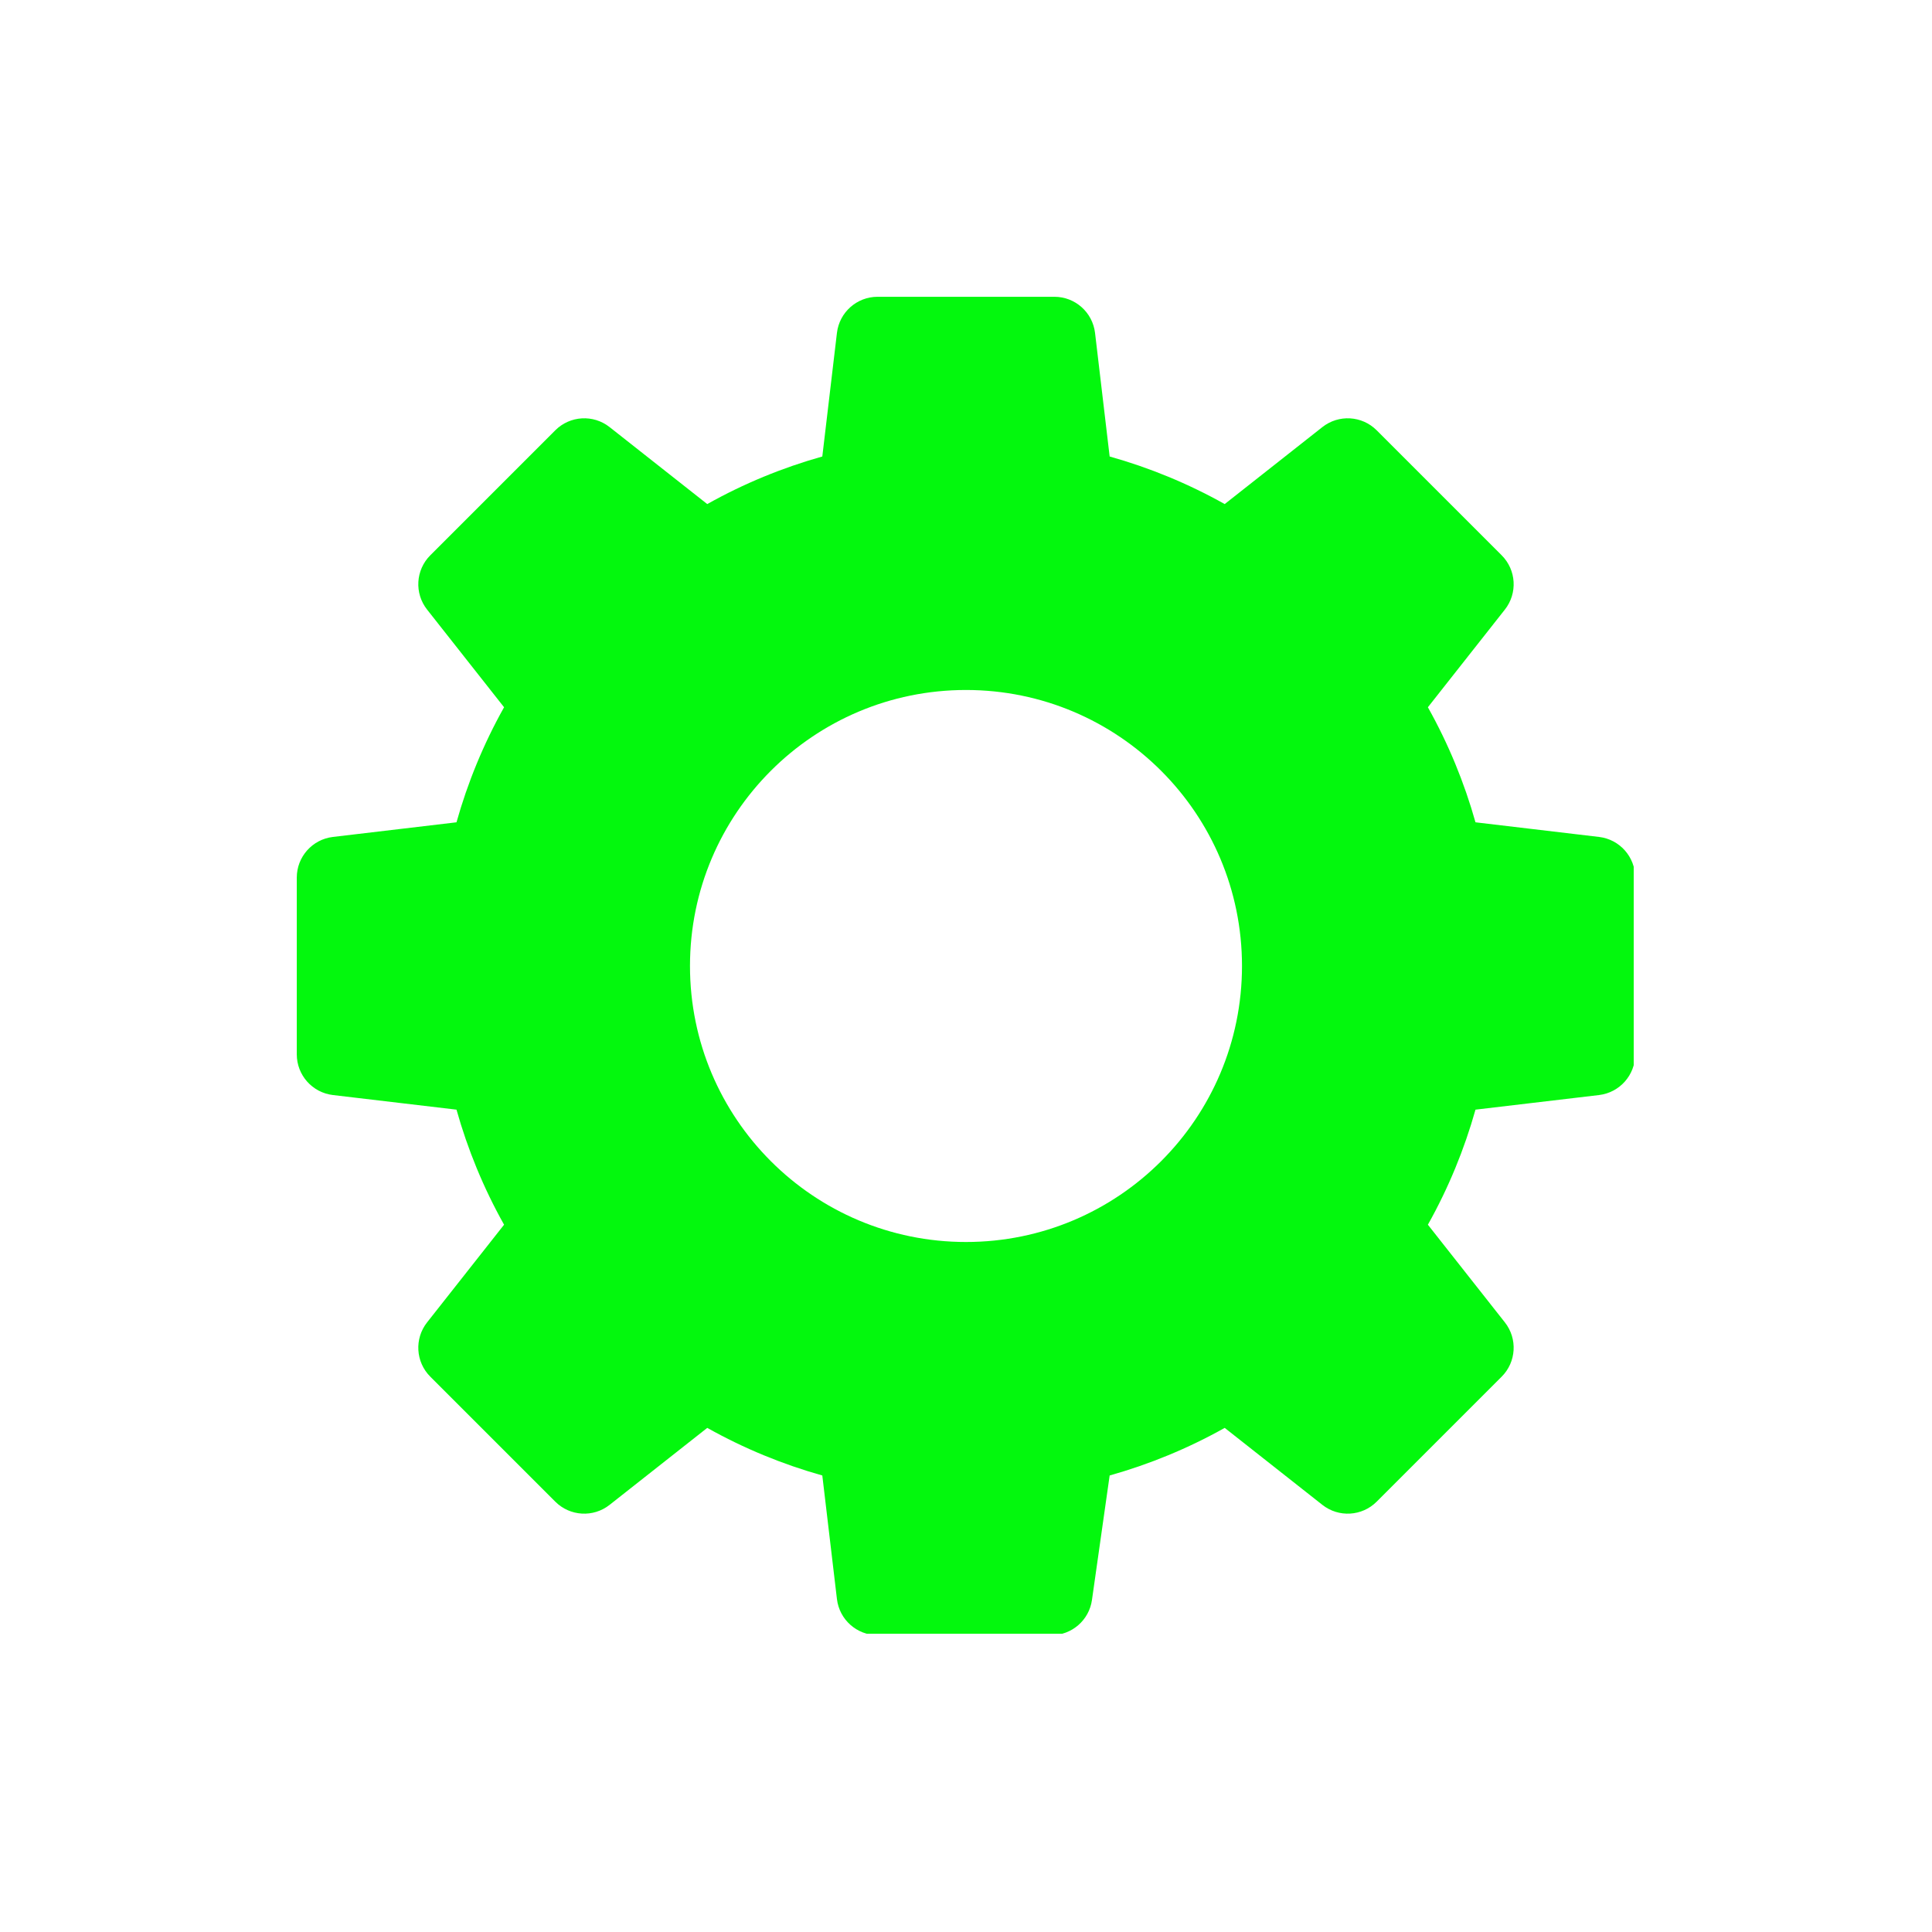 <?xml version="1.0" encoding="UTF-8"?> <svg xmlns="http://www.w3.org/2000/svg" xmlns:xlink="http://www.w3.org/1999/xlink" width="500" zoomAndPan="magnify" viewBox="0 0 375 375" height="500" preserveAspectRatio="xMidYMid meet" version="1.0"><defs><clipPath id="e04aaf7cac"><path d="M 57.605 57.605 L 317.105 57.605 L 317.105 317.105 L 57.605 317.105 Z M 57.605 57.605 " clip-rule="nonzero"></path></clipPath></defs><g clip-path="url(#e04aaf7cac)"><path fill="#03f80d" d="M 187.496 241.07 C 157.91 241.07 133.926 217.086 133.926 187.496 C 133.926 157.91 157.91 133.926 187.496 133.926 C 217.086 133.926 241.07 157.91 241.07 187.496 C 241.07 217.086 217.086 241.07 187.496 241.07 Z M 310.375 162.449 L 286.391 159.609 C 284.223 151.906 281.148 144.402 277.152 137.277 L 292.094 118.32 C 294.59 115.156 294.32 110.629 291.473 107.781 L 267.211 83.52 C 264.367 80.672 259.836 80.402 256.672 82.898 L 237.715 97.84 C 230.59 93.844 223.086 90.77 215.383 88.605 L 212.547 64.617 C 212.07 60.617 208.68 57.605 204.652 57.605 L 170.34 57.605 C 166.312 57.605 162.922 60.617 162.449 64.617 L 159.609 88.605 C 151.906 90.77 144.402 93.844 137.277 97.84 L 118.32 82.898 C 115.156 80.402 110.629 80.672 107.781 83.52 L 83.52 107.781 C 80.672 110.629 80.402 115.156 82.898 118.32 L 97.84 137.277 C 93.844 144.402 90.77 151.906 88.605 159.609 L 64.617 162.449 C 60.617 162.922 57.605 166.312 57.605 170.34 L 57.605 204.652 C 57.605 208.68 60.617 212.07 64.617 212.547 L 88.605 215.383 C 90.77 223.086 93.844 230.59 97.84 237.715 L 82.898 256.672 C 80.402 259.836 80.672 264.367 83.52 267.211 L 107.781 291.473 C 110.629 294.32 115.156 294.59 118.32 292.094 L 137.277 277.152 C 144.402 281.148 151.906 284.223 159.609 286.391 L 162.449 310.375 C 162.922 314.375 166.312 317.387 170.34 317.387 L 204.086 317.387 C 208.039 317.387 211.395 314.477 211.949 310.559 L 215.383 286.391 C 223.086 284.223 230.59 281.148 237.715 277.152 L 256.672 292.094 C 259.836 294.59 264.367 294.32 267.211 291.473 L 291.473 267.211 C 294.32 264.367 294.59 259.836 292.094 256.672 L 277.152 237.715 C 281.148 230.59 284.223 223.086 286.391 215.383 L 310.375 212.547 C 314.375 212.07 317.387 208.68 317.387 204.652 L 317.387 170.34 C 317.387 166.312 314.375 162.922 310.375 162.449 " fill-opacity="1" fill-rule="nonzero"></path></g></svg> 